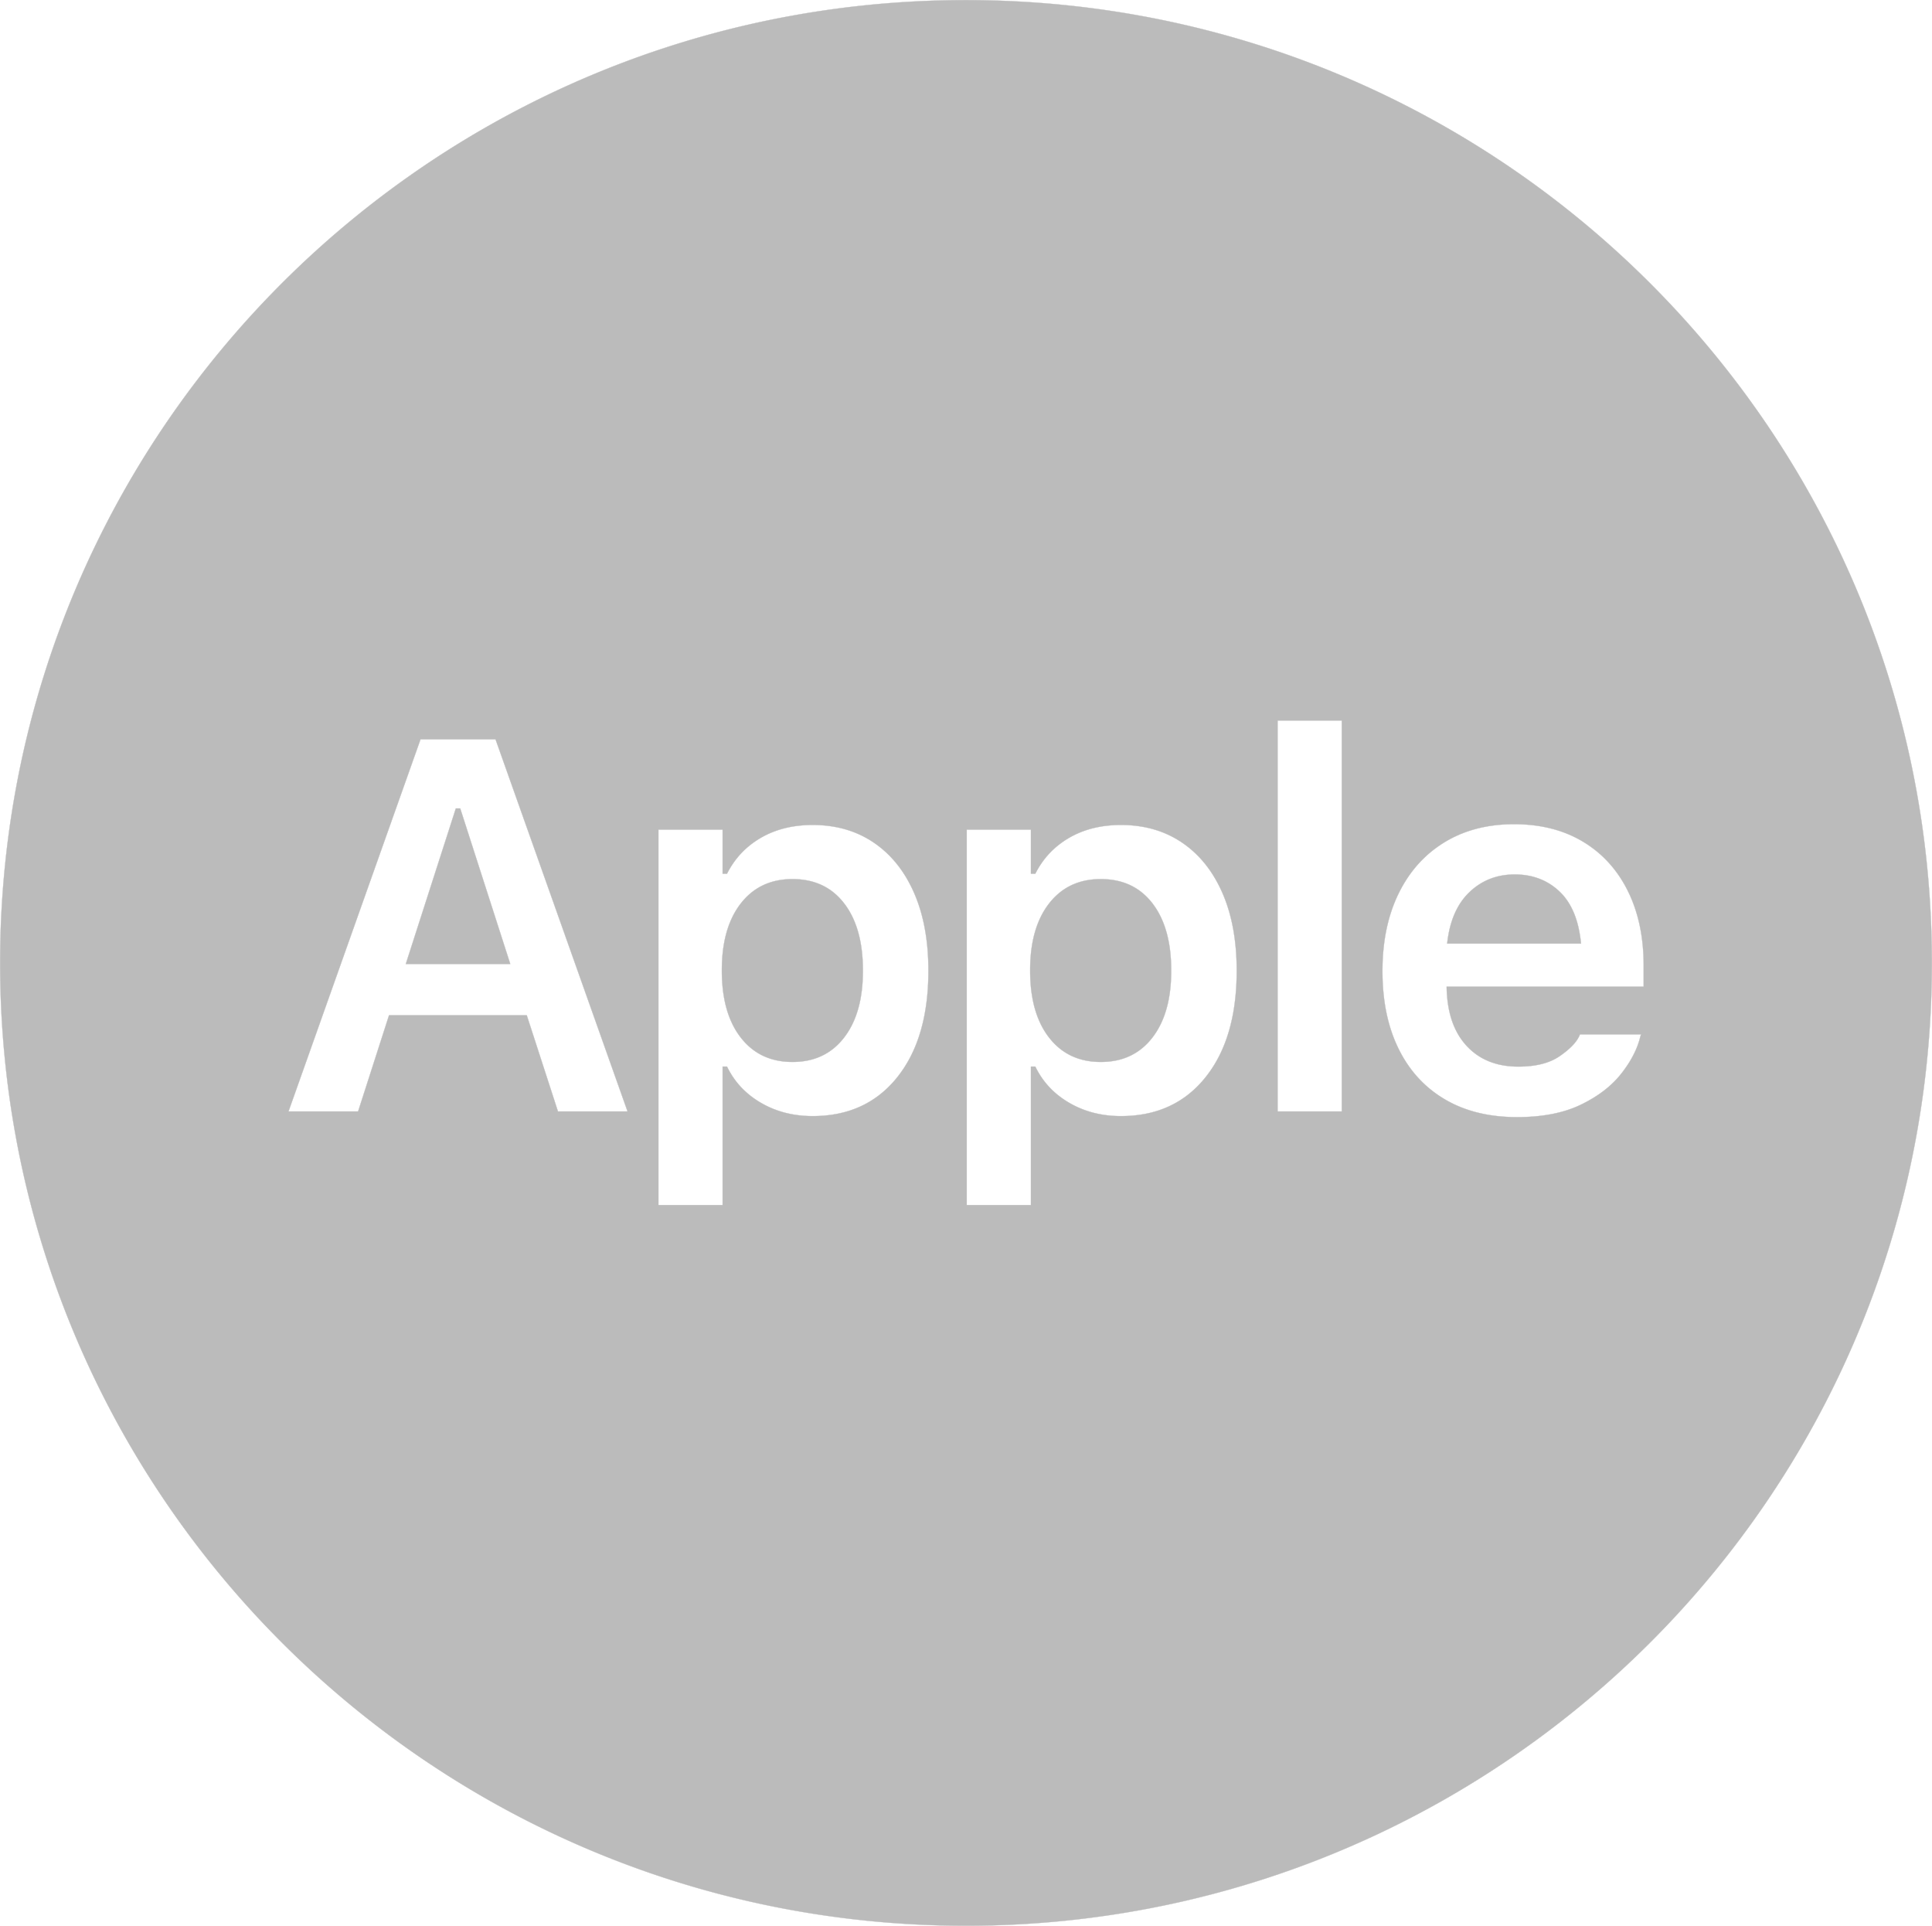 <svg xmlns="http://www.w3.org/2000/svg" width="7607.996" height="7582.996" viewBox="0 0 7607.996 7582.996">
  <path id="排除_1" data-name="排除 1" d="M15124,24343c-32.6,0-65.628-.416-98.17-1.234-32.416-.82-65.239-2.064-97.558-3.7-32.231-1.629-64.839-3.687-96.915-6.123-31.916-2.42-64.3-5.285-96.243-8.518-31.693-3.207-63.838-6.869-95.541-10.885-31.518-3.994-63.415-8.443-94.81-13.225-31.215-4.752-62.856-9.979-94.047-15.531-31.006-5.518-62.381-11.51-93.255-17.807-30.734-6.27-61.834-13.018-92.434-20.055-30.5-7.02-61.312-14.514-91.582-22.275-30.226-7.752-60.741-15.982-90.7-24.463-29.915-8.469-60.124-17.426-89.79-26.623-29.554-9.162-59.448-18.834-88.849-28.75-29.3-9.883-58.862-20.262-87.877-30.85-28.927-10.559-58.156-21.635-86.876-32.92-28.543-11.219-57.427-22.98-85.849-34.959-28.343-11.951-56.869-24.391-84.785-36.973-27.966-12.6-56.125-25.705-83.694-38.949-27.475-13.191-55.256-26.951-82.575-40.9-27.212-13.893-54.607-28.3-81.425-42.822s-53.8-29.555-80.244-44.709-53.036-30.826-79.036-46.574c-51.957-31.465-103.878-64.641-154.32-98.6-50.28-33.859-100.453-69.42-149.122-105.7-48.562-36.2-96.9-74.062-143.684-112.543-46.735-38.439-93.168-78.529-138.009-119.15-44.8-40.588-89.245-82.82-132.092-125.525s-85.213-87-125.94-131.658c-40.771-44.711-80.992-90.992-119.546-137.555-38.6-46.619-76.589-94.8-112.913-143.211-36.365-48.467-72.043-98.475-106.043-148.633-34.062-50.254-67.347-102-98.932-153.812-15.817-25.947-31.538-52.451-46.727-78.777-15.2-26.342-30.29-53.252-44.856-79.98-14.595-26.775-29.049-54.08-42.963-81.156-13.941-27.129-27.748-54.82-41.034-82.3-13.3-27.518-26.451-55.584-39.077-83.42-12.664-27.92-25.144-56.354-37.09-84.508-11.979-28.223-23.78-57.012-35.076-85.564-11.311-28.588-22.422-57.721-33.028-86.59-10.636-28.955-21.049-58.424-30.951-87.588-9.936-29.266-19.641-59.061-28.846-88.559-9.238-29.6-18.224-59.713-26.71-89.492-8.535-29.959-16.793-60.375-24.544-90.4-7.8-30.209-15.317-60.922-22.347-91.281-7.065-30.5-13.837-61.5-20.123-92.129-6.312-30.736-12.322-62.008-17.867-92.949s-10.791-62.492-15.582-93.736c-4.793-31.264-9.256-63.057-13.268-94.5-4.023-31.559-7.7-63.6-10.921-95.227-3.238-31.795-6.114-64.068-8.546-95.928-2.447-32.059-4.513-64.559-6.142-96.6-1.637-32.174-2.884-64.889-3.707-97.236-.824-32.432-1.242-65.354-1.242-97.848s.418-65.412,1.242-97.848c.823-32.35,2.07-65.064,3.707-97.236,1.629-32.037,3.694-64.537,6.142-96.6,2.432-31.85,5.307-64.125,8.546-95.926,3.223-31.631,6.9-63.67,10.921-95.227,4.012-31.443,8.475-63.236,13.268-94.5,4.79-31.242,10.033-62.779,15.582-93.738,5.545-30.941,11.556-62.213,17.867-92.949,6.285-30.623,13.057-61.621,20.123-92.131,7.029-30.359,14.549-61.072,22.347-91.281,7.758-30.055,16.016-60.471,24.544-90.4,8.484-29.773,17.47-59.885,26.71-89.494,9.205-29.5,18.91-59.293,28.846-88.559,9.9-29.164,20.315-58.633,30.951-87.588,10.614-28.889,21.727-58.023,33.028-86.592,11.283-28.52,23.084-57.307,35.076-85.564,11.964-28.2,24.442-56.627,37.09-84.506,12.626-27.836,25.773-55.9,39.077-83.42,13.289-27.488,27.1-55.18,41.034-82.3,13.933-27.109,28.387-54.414,42.963-81.156s29.658-53.639,44.856-79.98,30.924-52.855,46.727-78.775c31.583-51.807,64.867-103.557,98.932-153.812,33.993-50.15,69.671-100.156,106.043-148.635,36.324-48.41,74.313-96.592,112.913-143.211,38.557-46.566,78.779-92.846,119.546-137.553,40.7-44.635,83.074-88.932,125.94-131.66,42.81-42.67,87.253-84.9,132.092-125.527,44.864-40.641,91.3-80.73,138.009-119.15,46.779-38.48,95.122-76.346,143.684-112.543,48.643-36.256,98.814-71.818,149.122-105.7,50.429-33.953,102.349-67.129,154.32-98.6,26.01-15.754,52.6-31.424,79.036-46.572s53.43-30.193,80.244-44.711c26.86-14.545,54.256-28.951,81.425-42.82,27.242-13.908,55.023-27.668,82.575-40.9,27.569-13.244,55.729-26.348,83.694-38.949s56.5-25.045,84.785-36.969c28.4-11.973,57.282-23.736,85.849-34.963,28.685-11.271,57.913-22.348,86.876-32.92,28.99-10.58,58.557-20.959,87.877-30.848,29.4-9.918,59.295-19.59,88.849-28.75,29.666-9.2,59.875-18.156,89.79-26.623,29.96-8.482,60.476-16.713,90.7-24.463,30.333-7.779,61.146-15.273,91.582-22.277,30.612-7.041,61.712-13.787,92.434-20.053,30.861-6.3,62.236-12.289,93.255-17.809,31.19-5.553,62.832-10.779,94.047-15.531,31.395-4.781,63.292-9.23,94.81-13.225,31.7-4.016,63.848-7.678,95.541-10.885,31.907-3.229,64.288-6.094,96.243-8.518,32.05-2.434,64.656-4.492,96.915-6.121s65.089-2.873,97.558-3.7c32.542-.818,65.571-1.234,98.17-1.234s65.628.416,98.17,1.234c32.47.824,65.293,2.066,97.558,3.7s64.864,3.688,96.914,6.121c31.955,2.424,64.337,5.289,96.243,8.518,31.688,3.207,63.833,6.869,95.541,10.885,31.518,3.994,63.415,8.443,94.81,13.225,31.215,4.752,62.856,9.979,94.047,15.531,31.011,5.52,62.386,11.512,93.255,17.809,30.741,6.27,61.84,13.016,92.433,20.053,30.429,7,61.24,14.5,91.582,22.277,30.226,7.75,60.741,15.98,90.7,24.463,29.915,8.467,60.124,17.424,89.79,26.623,29.558,9.16,59.45,18.834,88.848,28.75,29.3,9.883,58.87,20.262,87.878,30.848,28.93,10.561,58.16,21.637,86.877,32.92,28.566,11.227,57.449,22.99,85.846,34.963,28.271,11.916,56.8,24.355,84.785,36.969s56.135,25.711,83.7,38.949c27.594,13.252,55.377,27.012,82.576,40.9s54.6,28.295,81.424,42.82c26.8,14.51,53.8,29.551,80.244,44.711s53.045,30.83,79.037,46.572c51.979,31.479,103.9,64.654,154.316,98.6,50.287,33.863,100.461,69.424,149.123,105.7,48.553,36.189,96.9,74.055,143.686,112.543,46.693,38.406,93.125,78.494,138.008,119.15,44.844,40.627,89.287,82.859,132.094,125.527,42.859,42.719,85.23,87.018,125.939,131.66,40.77,44.711,80.99,90.99,119.545,137.553,38.615,46.641,76.605,94.822,112.914,143.211,36.381,48.492,72.059,98.5,106.043,148.635,34.09,50.3,67.377,102.049,98.932,153.813,15.832,25.973,31.553,52.475,46.723,78.775s30.275,53.219,44.861,79.98c14.547,26.689,29,53.994,42.961,81.156,13.938,27.125,27.744,54.816,41.035,82.3,13.338,27.6,26.486,55.662,39.076,83.42,12.635,27.855,25.115,56.287,37.092,84.506,12,28.279,23.8,57.068,35.074,85.564,11.332,28.652,22.443,57.785,33.025,86.592,10.627,28.932,21.041,58.4,30.953,87.588,9.938,29.266,19.643,59.061,28.848,88.559,9.23,29.586,18.219,59.7,26.709,89.494,8.5,29.846,16.762,60.262,24.545,90.4,7.785,30.16,15.3,60.871,22.348,91.281,7.078,30.574,13.848,61.572,20.121,92.131,6.318,30.773,12.328,62.047,17.867,92.949,5.561,31.035,10.8,62.574,15.582,93.738,4.791,31.248,9.256,63.041,13.268,94.5,4.023,31.543,7.7,63.582,10.918,95.227,3.238,31.75,6.113,64.023,8.547,95.926,2.443,31.969,4.51,64.469,6.145,96.6,1.637,32.172,2.883,64.887,3.707,97.236.822,32.461,1.238,65.383,1.238,97.848s-.416,65.389-1.238,97.848c-.824,32.348-2.07,65.063-3.707,97.236-1.635,32.129-3.7,64.629-6.145,96.6-2.434,31.91-5.311,64.186-8.547,95.928-3.223,31.643-6.895,63.682-10.918,95.227-4.012,31.455-8.477,63.248-13.268,94.5-4.779,31.168-10.021,62.705-15.582,93.736-5.539,30.9-11.549,62.176-17.867,92.949-6.275,30.566-13.045,61.561-20.121,92.129-7.045,30.41-14.562,61.121-22.348,91.281-7.775,30.115-16.033,60.531-24.545,90.4-8.494,29.8-17.48,59.912-26.709,89.492-9.205,29.5-18.91,59.293-28.848,88.559-9.912,29.189-20.326,58.658-30.953,87.588-10.572,28.785-21.684,57.92-33.025,86.59-11.287,28.531-23.088,57.318-35.074,85.564-11.959,28.178-24.439,56.611-37.092,84.508-12.59,27.758-25.738,55.824-39.076,83.42-13.289,27.482-27.094,55.174-41.035,82.3s-28.4,54.434-42.961,81.156c-14.586,26.762-29.68,53.67-44.861,79.98-15.154,26.275-30.875,52.779-46.723,78.777-31.557,51.764-64.844,103.514-98.932,153.813-33.992,50.145-69.67,100.152-106.043,148.633-36.309,48.389-74.3,96.57-112.914,143.211-38.553,46.559-78.773,92.84-119.545,137.555-40.736,44.668-83.107,88.965-125.939,131.658s-87.287,84.934-132.094,125.525c-44.859,40.637-91.291,80.725-138.008,119.15-46.789,38.488-95.133,76.354-143.686,112.543-48.689,36.293-98.863,71.855-149.123,105.7-50.432,33.959-102.352,67.135-154.316,98.6-25.982,15.738-52.574,31.408-79.037,46.574s-53.455,30.207-80.244,44.709-54.172,28.908-81.424,42.822c-27.277,13.924-55.059,27.684-82.576,40.9-27.561,13.238-55.719,26.344-83.7,38.949-27.93,12.59-56.457,25.027-84.785,36.973-28.422,11.979-57.3,23.74-85.846,34.959-28.752,11.3-57.98,22.375-86.877,32.92-29.033,10.594-58.6,20.973-87.878,30.85-29.4,9.914-59.29,19.588-88.848,28.75-29.666,9.2-59.875,18.154-89.79,26.623-29.96,8.48-60.476,16.711-90.7,24.463-30.277,7.764-61.091,15.258-91.582,22.275-30.58,7.033-61.679,13.779-92.433,20.055-30.881,6.3-62.257,12.291-93.255,17.807-31.19,5.553-62.832,10.779-94.047,15.531-31.395,4.781-63.292,9.23-94.81,13.225-31.708,4.016-63.853,7.678-95.541,10.885-31.945,3.232-64.327,6.1-96.243,8.518-32.076,2.436-64.684,4.494-96.914,6.123-32.317,1.631-65.141,2.875-97.558,3.7C15189.631,24342.582,15156.6,24343,15124,24343Zm2.811-4315.969v1478.48l252.846,0v-545.293l17.259,0a333.2,333.2,0,0,0,24.721,42.8,319.529,319.529,0,0,0,30.5,38.049,328.969,328.969,0,0,0,36.271,33.289,361.615,361.615,0,0,0,42.043,28.529,375.429,375.429,0,0,0,46.426,22.879,381.488,381.488,0,0,0,49.407,16.34,409.884,409.884,0,0,0,52.391,9.809,461.946,461.946,0,0,0,55.375,3.268c17.513,0,34.812-.807,51.414-2.4a472.693,472.693,0,0,0,48.638-7.186,422.549,422.549,0,0,0,45.861-11.982,392.311,392.311,0,0,0,43.084-16.768,379,379,0,0,0,77.837-47.916,404.258,404.258,0,0,0,34.754-31.145,442.831,442.831,0,0,0,31.979-35.939,474.274,474.274,0,0,0,28.679-40.08,500.3,500.3,0,0,0,24.856-43.566c7.61-15.031,14.687-30.863,21.03-47.059s12.136-33.2,17.208-50.551,9.577-35.533,13.385-54.041,7.02-37.861,9.559-57.531,4.468-40.207,5.735-61.021,1.911-42.527,1.911-64.514v-2.027c0-29.148-1.175-57.707-3.49-84.885-2.317-27.2-5.84-53.77-10.472-78.982a695.246,695.246,0,0,0-17.454-73.08c-3.48-11.656-7.3-23.205-11.345-34.328-4.058-11.156-8.462-22.209-13.09-32.852a545.191,545.191,0,0,0-30.843-60.574c-5.581-9.416-11.507-18.686-17.611-27.555-6.078-8.828-12.5-17.484-19.071-25.727s-13.48-16.279-20.53-23.9-14.455-15.057-21.991-22.074-15.432-13.844-23.451-20.256-16.387-12.605-24.91-18.43-17.337-11.342-26.209-16.42c-8.9-5.092-18.1-9.881-27.354-14.234-9.273-4.359-18.86-8.412-28.5-12.043s-19.6-6.941-29.638-9.852c-10.053-2.914-20.409-5.492-30.782-7.662-10.426-2.186-21.166-4.027-31.922-5.475-10.793-1.455-21.917-2.561-33.065-3.285s-22.651-1.094-34.206-1.094a492.656,492.656,0,0,0-56.548,3.172,420.468,420.468,0,0,0-52.866,9.518,374.636,374.636,0,0,0-49.186,15.871,353.039,353.039,0,0,0-86.568,50.074,329.052,329.052,0,0,0-66.51,70.568,355.534,355.534,0,0,0-25.451,42.713l-17.259,0v-173.641Zm-1214.062,0v1478.48l252.846,0v-545.293l17.265,0a332.86,332.86,0,0,0,24.718,42.8,319.3,319.3,0,0,0,30.494,38.049,328.788,328.788,0,0,0,36.27,33.289,361.7,361.7,0,0,0,42.043,28.529,375.429,375.429,0,0,0,46.426,22.879,381.928,381.928,0,0,0,49.41,16.34,409.98,409.98,0,0,0,52.391,9.809,461.921,461.921,0,0,0,55.372,3.268c17.513,0,34.811-.807,51.414-2.4a472.693,472.693,0,0,0,48.638-7.186,422.608,422.608,0,0,0,45.861-11.982,392.174,392.174,0,0,0,43.085-16.768,378.989,378.989,0,0,0,77.84-47.916,404.652,404.652,0,0,0,34.756-31.145,442.963,442.963,0,0,0,31.979-35.939,474.6,474.6,0,0,0,28.678-40.08,500.457,500.457,0,0,0,24.854-43.566c7.611-15.033,14.688-30.867,21.03-47.059s12.132-33.2,17.206-50.551,9.578-35.537,13.383-54.041,7.021-37.861,9.559-57.531,4.468-40.205,5.735-61.021,1.912-42.527,1.912-64.514v-2.027c0-29.145-1.174-57.7-3.49-84.885s-5.839-53.76-10.471-78.982a695.353,695.353,0,0,0-17.452-73.08c-3.478-11.646-7.294-23.2-11.343-34.328-4.057-11.152-8.46-22.205-13.089-32.852a545.71,545.71,0,0,0-30.847-60.574c-5.584-9.42-11.51-18.689-17.611-27.555-6.072-8.818-12.488-17.475-19.071-25.727s-13.488-16.287-20.531-23.9c-7.061-7.635-14.459-15.061-21.99-22.074s-15.43-13.842-23.449-20.256-16.389-12.607-24.908-18.43-17.336-11.342-26.211-16.42c-8.9-5.092-18.1-9.881-27.354-14.234-9.278-4.363-18.867-8.416-28.5-12.043s-19.605-6.943-29.638-9.852c-10.05-2.914-20.406-5.492-30.781-7.662-10.429-2.186-21.169-4.029-31.923-5.475-10.792-1.455-21.917-2.561-33.065-3.285s-22.653-1.094-34.208-1.094a492.643,492.643,0,0,0-56.548,3.172,420.453,420.453,0,0,0-52.865,9.518,374.65,374.65,0,0,0-49.187,15.871,352.949,352.949,0,0,0-86.565,50.074,328.96,328.96,0,0,0-66.511,70.568,355.1,355.1,0,0,0-25.447,42.713l-17.265,0v-173.641Zm3369.028-21.326c-13.047,0-26.072.377-38.715,1.119s-25.246,1.873-37.445,3.359-24.363,3.361-36.176,5.592c-11.764,2.221-23.508,4.855-34.906,7.832-11.369,2.967-22.686,6.355-33.637,10.066s-21.828,7.846-32.367,12.3-21,9.348-31.1,14.541-20.141,10.838-29.828,16.777-19.225,12.262-28.363,18.809c-9.121,6.533-18.1,13.475-26.691,20.633s-17.012,14.713-25.029,22.459-15.879,15.914-23.365,24.285-14.791,17.166-21.693,26.109-13.654,18.35-20.029,27.932c-6.367,9.563-12.547,19.574-18.367,29.754-5.809,10.164-11.428,20.789-16.7,31.582-5.258,10.773-10.264,21.941-14.875,33.193s-8.947,22.9-12.889,34.588-7.619,23.809-10.912,35.984c-3.3,12.207-6.3,24.785-8.922,37.383-2.631,12.625-4.969,25.672-6.945,38.775s-3.641,26.607-4.959,40.174c-2.631,27.133-3.967,55.574-3.967,84.535v1.02c0,29.295,1.336,58.014,3.967,85.359,1.318,13.676,2.988,27.283,4.959,40.441,1.977,13.178,4.313,26.283,6.945,38.953,2.625,12.652,5.627,25.256,8.922,37.459s6.969,24.309,10.912,35.969,8.279,23.271,12.889,34.477c4.609,11.189,9.613,22.287,14.875,32.984s10.895,21.23,16.732,31.32,12.047,20,18.461,29.479c6.4,9.463,13.191,18.764,20.186,27.643s14.369,17.551,21.924,25.8,15.5,16.3,23.646,23.959,16.684,15.094,25.377,22.117,17.822,13.85,27.111,20.275,18.986,12.629,28.838,18.439,20.1,11.34,30.428,16.422,21.059,9.869,31.891,14.232c10.811,4.354,22.031,8.4,33.35,12.043,11.289,3.627,23,6.941,34.811,9.852,11.779,2.9,23.984,5.484,36.271,7.666,12.324,2.184,25.016,4.025,37.729,5.471,12.777,1.455,25.963,2.561,39.189,3.285s26.9,1.094,40.648,1.094c24.93,0,49.188-1.033,72.1-3.074a643.608,643.608,0,0,0,66-9.234,514.932,514.932,0,0,0,59.912-15.391,423.457,423.457,0,0,0,53.818-21.545c16.854-8.178,33.008-16.965,48.012-26.119a476.892,476.892,0,0,0,42.49-29.1,409.5,409.5,0,0,0,36.969-32.082,365.183,365.183,0,0,0,31.441-35.059c9.516-12.125,18.324-24.4,26.184-36.494a417.967,417.967,0,0,0,21.166-36.365,349.62,349.62,0,0,0,16.15-36.238,302.06,302.06,0,0,0,11.143-36.111l3.047-9.139-240.664,0-3.047,7.1a121.282,121.282,0,0,1-11.707,19.42,180.4,180.4,0,0,1-16.848,19.674,271.122,271.122,0,0,1-21.992,19.932c-8.16,6.658-17.289,13.449-27.133,20.182a195.03,195.03,0,0,1-32.4,17.768,244.65,244.65,0,0,1-37.793,12.691,325.829,325.829,0,0,1-43.187,7.617,445.009,445.009,0,0,1-48.584,2.539c-10.686,0-21.252-.436-31.406-1.293s-20.16-2.166-29.74-3.879-19.037-3.895-28.074-6.469a260.911,260.911,0,0,1-26.41-9.051,246.247,246.247,0,0,1-24.742-11.635,240.856,240.856,0,0,1-23.076-14.223,243.722,243.722,0,0,1-21.412-16.812,255.744,255.744,0,0,1-37.508-41.125,263.906,263.906,0,0,1-15.465-23.809,282.279,282.279,0,0,1-13.158-25.887c-3.99-8.939-7.645-18.348-10.861-27.963-3.227-9.633-6.107-19.74-8.562-30.043-2.459-10.318-4.564-21.127-6.26-32.123s-3.025-22.508-3.959-34.2-1.49-23.9-1.66-36.279l775.8,0,0-83.266c0-27.775-1.3-55.076-3.873-81.143a701.6,701.6,0,0,0-11.613-75.873c-2.58-12.191-5.512-24.291-8.713-35.961-3.213-11.717-6.795-23.373-10.648-34.643-3.842-11.244-8.074-22.457-12.584-33.328-4.5-10.842-9.381-21.611-14.516-32.01s-10.631-20.662-16.312-30.471-11.723-19.467-17.961-28.709-12.828-18.3-19.607-26.945-13.924-17.113-21.26-25.187-15.053-15.965-22.91-23.426c-7.889-7.494-16.152-14.783-24.564-21.666-8.4-6.879-17.215-13.576-26.209-19.906s-18.365-12.428-27.857-18.141-19.375-11.162-29.355-16.187c-9.959-5.008-20.283-9.727-30.686-14.023s-21.162-8.283-32.02-11.867-22.072-6.852-33.35-9.711-22.947-5.406-34.684-7.557c-11.762-2.15-23.879-3.967-36.016-5.393-12.187-1.434-24.752-2.523-37.35-3.238S17294.84,20005.7,17281.779,20005.7Zm-930.754-408.205v1539.408l252.844,0,0-1539.4-252.843,0ZM12852.02,20758.146h542.249l122.87,378.76,274.166,0L13271.4,19671.631l-295.5,0L12456,21136.906l274.166,0,121.852-378.756v0h0Zm2802.82,183.793c-10.707,0-21.269-.5-31.392-1.5a281.186,281.186,0,0,1-29.694-4.5,253.275,253.275,0,0,1-28-7.5,235.426,235.426,0,0,1-26.3-10.5,228.654,228.654,0,0,1-24.6-13.494,232.958,232.958,0,0,1-22.9-16.49,248.872,248.872,0,0,1-21.205-19.492,274.041,274.041,0,0,1-19.509-22.494,294.44,294.44,0,0,1-17.492-25.107c-5.417-8.7-10.517-17.9-15.159-27.344s-8.956-19.389-12.827-29.582-7.4-20.891-10.5-31.818-5.844-22.4-8.162-34.057c-2.322-11.676-4.283-23.887-5.831-36.295s-2.725-25.377-3.5-38.531-1.166-26.865-1.166-40.77v-2.029c0-13.818.392-27.457,1.166-40.531s1.95-25.979,3.5-38.324,3.509-24.494,5.831-36.121,5.066-23.023,8.162-33.914,6.626-21.553,10.5-31.707,8.185-20.082,12.827-29.5,9.744-18.609,15.159-27.3a296.512,296.512,0,0,1,17.492-25.094,274.6,274.6,0,0,1,19.509-22.488,247.954,247.954,0,0,1,21.205-19.492,233.666,233.666,0,0,1,22.9-16.5,230.367,230.367,0,0,1,24.6-13.494,236.546,236.546,0,0,1,26.3-10.494,253.579,253.579,0,0,1,28-7.5,281.863,281.863,0,0,1,29.694-4.5c10.146-.994,20.708-1.5,31.392-1.5,10.769,0,21.4.506,31.614,1.5a284,284,0,0,1,29.853,4.5,253.975,253.975,0,0,1,28.092,7.5,235.615,235.615,0,0,1,26.329,10.494,226.784,226.784,0,0,1,47.378,29.99,243.321,243.321,0,0,1,21.047,19.492,268.574,268.574,0,0,1,19.286,22.488,295.971,295.971,0,0,1,17.254,25.107c5.341,8.7,10.372,17.9,14.952,27.348s8.841,19.4,12.653,29.582,7.3,20.891,10.353,31.82,5.761,22.383,8.052,34.057,4.224,23.875,5.752,36.295,2.687,25.375,3.451,38.531,1.149,26.873,1.149,40.768v2.027c0,13.8-.389,27.438-1.156,40.531s-1.939,25.975-3.476,38.326-3.484,24.5-5.791,36.119-5.033,23.029-8.106,33.914-6.581,21.555-10.425,31.709-8.125,20.072-12.739,29.5c-4.607,9.414-9.673,18.6-15.057,27.3a296.106,296.106,0,0,1-17.374,25.088,272.5,272.5,0,0,1-19.388,22.494,246.71,246.71,0,0,1-21.1,19.492,231.2,231.2,0,0,1-22.816,16.49,227.642,227.642,0,0,1-24.53,13.494,233.963,233.963,0,0,1-26.243,10.5,252.189,252.189,0,0,1-27.957,7.5,280.879,280.879,0,0,1-29.67,4.5C15676.106,20941.436,15665.547,20941.939,15654.84,20941.939Zm-1214.057,0c-10.706,0-21.269-.5-31.393-1.5a281.675,281.675,0,0,1-29.693-4.5,253.119,253.119,0,0,1-28-7.5,235.351,235.351,0,0,1-26.3-10.5,228.8,228.8,0,0,1-24.6-13.494,233.346,233.346,0,0,1-22.9-16.49,248.872,248.872,0,0,1-21.205-19.492,274.347,274.347,0,0,1-19.507-22.494,294.712,294.712,0,0,1-17.493-25.107c-5.415-8.7-10.517-17.895-15.161-27.344s-8.958-19.393-12.829-29.582-7.4-20.891-10.5-31.818-5.841-22.383-8.164-34.057-4.284-23.891-5.83-36.295-2.725-25.371-3.5-38.531-1.166-26.865-1.166-40.77v-2.029c0-13.818.393-27.457,1.166-40.531.775-13.09,1.952-25.982,3.5-38.324s3.507-24.49,5.83-36.121,5.071-23.039,8.164-33.914,6.626-21.553,10.5-31.707,8.185-20.08,12.829-29.5,9.748-18.615,15.161-27.3a296.7,296.7,0,0,1,17.493-25.094,274.579,274.579,0,0,1,19.507-22.488,247.954,247.954,0,0,1,21.205-19.492,233.732,233.732,0,0,1,22.9-16.5,230.516,230.516,0,0,1,24.6-13.494,236.47,236.47,0,0,1,26.3-10.494,253.365,253.365,0,0,1,28-7.5,281.767,281.767,0,0,1,29.693-4.5c10.147-.994,20.709-1.5,31.393-1.5,10.767,0,21.4.506,31.614,1.5a284,284,0,0,1,29.851,4.5,253.958,253.958,0,0,1,28.091,7.5,235.7,235.7,0,0,1,26.33,10.494,226.812,226.812,0,0,1,47.377,29.99,242.918,242.918,0,0,1,21.045,19.492,268.424,268.424,0,0,1,19.284,22.488,295.356,295.356,0,0,1,17.255,25.107c5.345,8.707,10.377,17.908,14.954,27.348s8.836,19.395,12.653,29.582,7.3,20.891,10.352,31.82,5.761,22.383,8.052,34.057,4.225,23.879,5.751,36.295,2.688,25.381,3.45,38.531,1.15,26.873,1.15,40.768v2.027c0,13.807-.391,27.441-1.158,40.531-.769,13.074-1.937,25.969-3.474,38.326s-3.485,24.5-5.791,36.119-5.033,23.029-8.107,33.914-6.581,21.555-10.424,31.709-8.125,20.072-12.74,29.5c-4.606,9.414-9.673,18.6-15.056,27.3a296.559,296.559,0,0,1-17.374,25.088,272.69,272.69,0,0,1-19.388,22.494,246.881,246.881,0,0,1-21.1,19.492,231.429,231.429,0,0,1-22.816,16.49,227.721,227.721,0,0,1-24.529,13.494,234.1,234.1,0,0,1-26.242,10.5,252.172,252.172,0,0,1-27.956,7.5,280.509,280.509,0,0,1-29.669,4.5C14462.048,20941.436,14451.49,20941.939,14440.783,20941.939Zm-1111.508-385.861v0h-411.249l196.992-612.309,17.265,0,196.994,612.309v0Zm4216.52-80.221,0,0v0h-527.012c1.178-10.941,2.684-21.717,4.475-32.033,1.787-10.3,3.912-20.426,6.313-30.1s5.146-19.145,8.156-28.162,6.371-17.84,10-26.227,7.6-16.553,11.836-24.293,8.83-15.256,13.674-22.355a251.574,251.574,0,0,1,15.518-20.418,243.114,243.114,0,0,1,17.357-18.486c6.074-5.816,12.395-11.342,18.787-16.422,6.418-5.1,13.08-9.885,19.8-14.229,6.74-4.361,13.744-8.412,20.818-12.043s14.414-6.945,21.832-9.855,15.1-5.482,22.846-7.664,15.791-4.021,23.863-5.471c8.092-1.455,16.461-2.561,24.877-3.287s17.127-1.092,25.895-1.092,17.48.354,25.861,1.053c8.406.7,16.746,1.766,24.785,3.164s16.016,3.176,23.705,5.277c7.666,2.094,15.277,4.578,22.625,7.385a235.142,235.142,0,0,1,21.547,9.5c6.959,3.494,13.844,7.4,20.469,11.6,6.607,4.2,13.129,8.814,19.385,13.719,6.236,4.885,12.4,10.211,18.313,15.824a219.1,219.1,0,0,1,16.867,17.973,232.049,232.049,0,0,1,15.057,20.141,254.3,254.3,0,0,1,13.248,22.318c4.1,7.77,7.945,16.008,11.436,24.488s6.738,17.457,9.635,26.664,5.521,18.9,7.818,28.836a499.23,499.23,0,0,1,10.223,64.2Z" transform="translate(-11320.001 -16760.502)" fill="#bbb" stroke="#bbb" stroke-width="1"/>
</svg>
